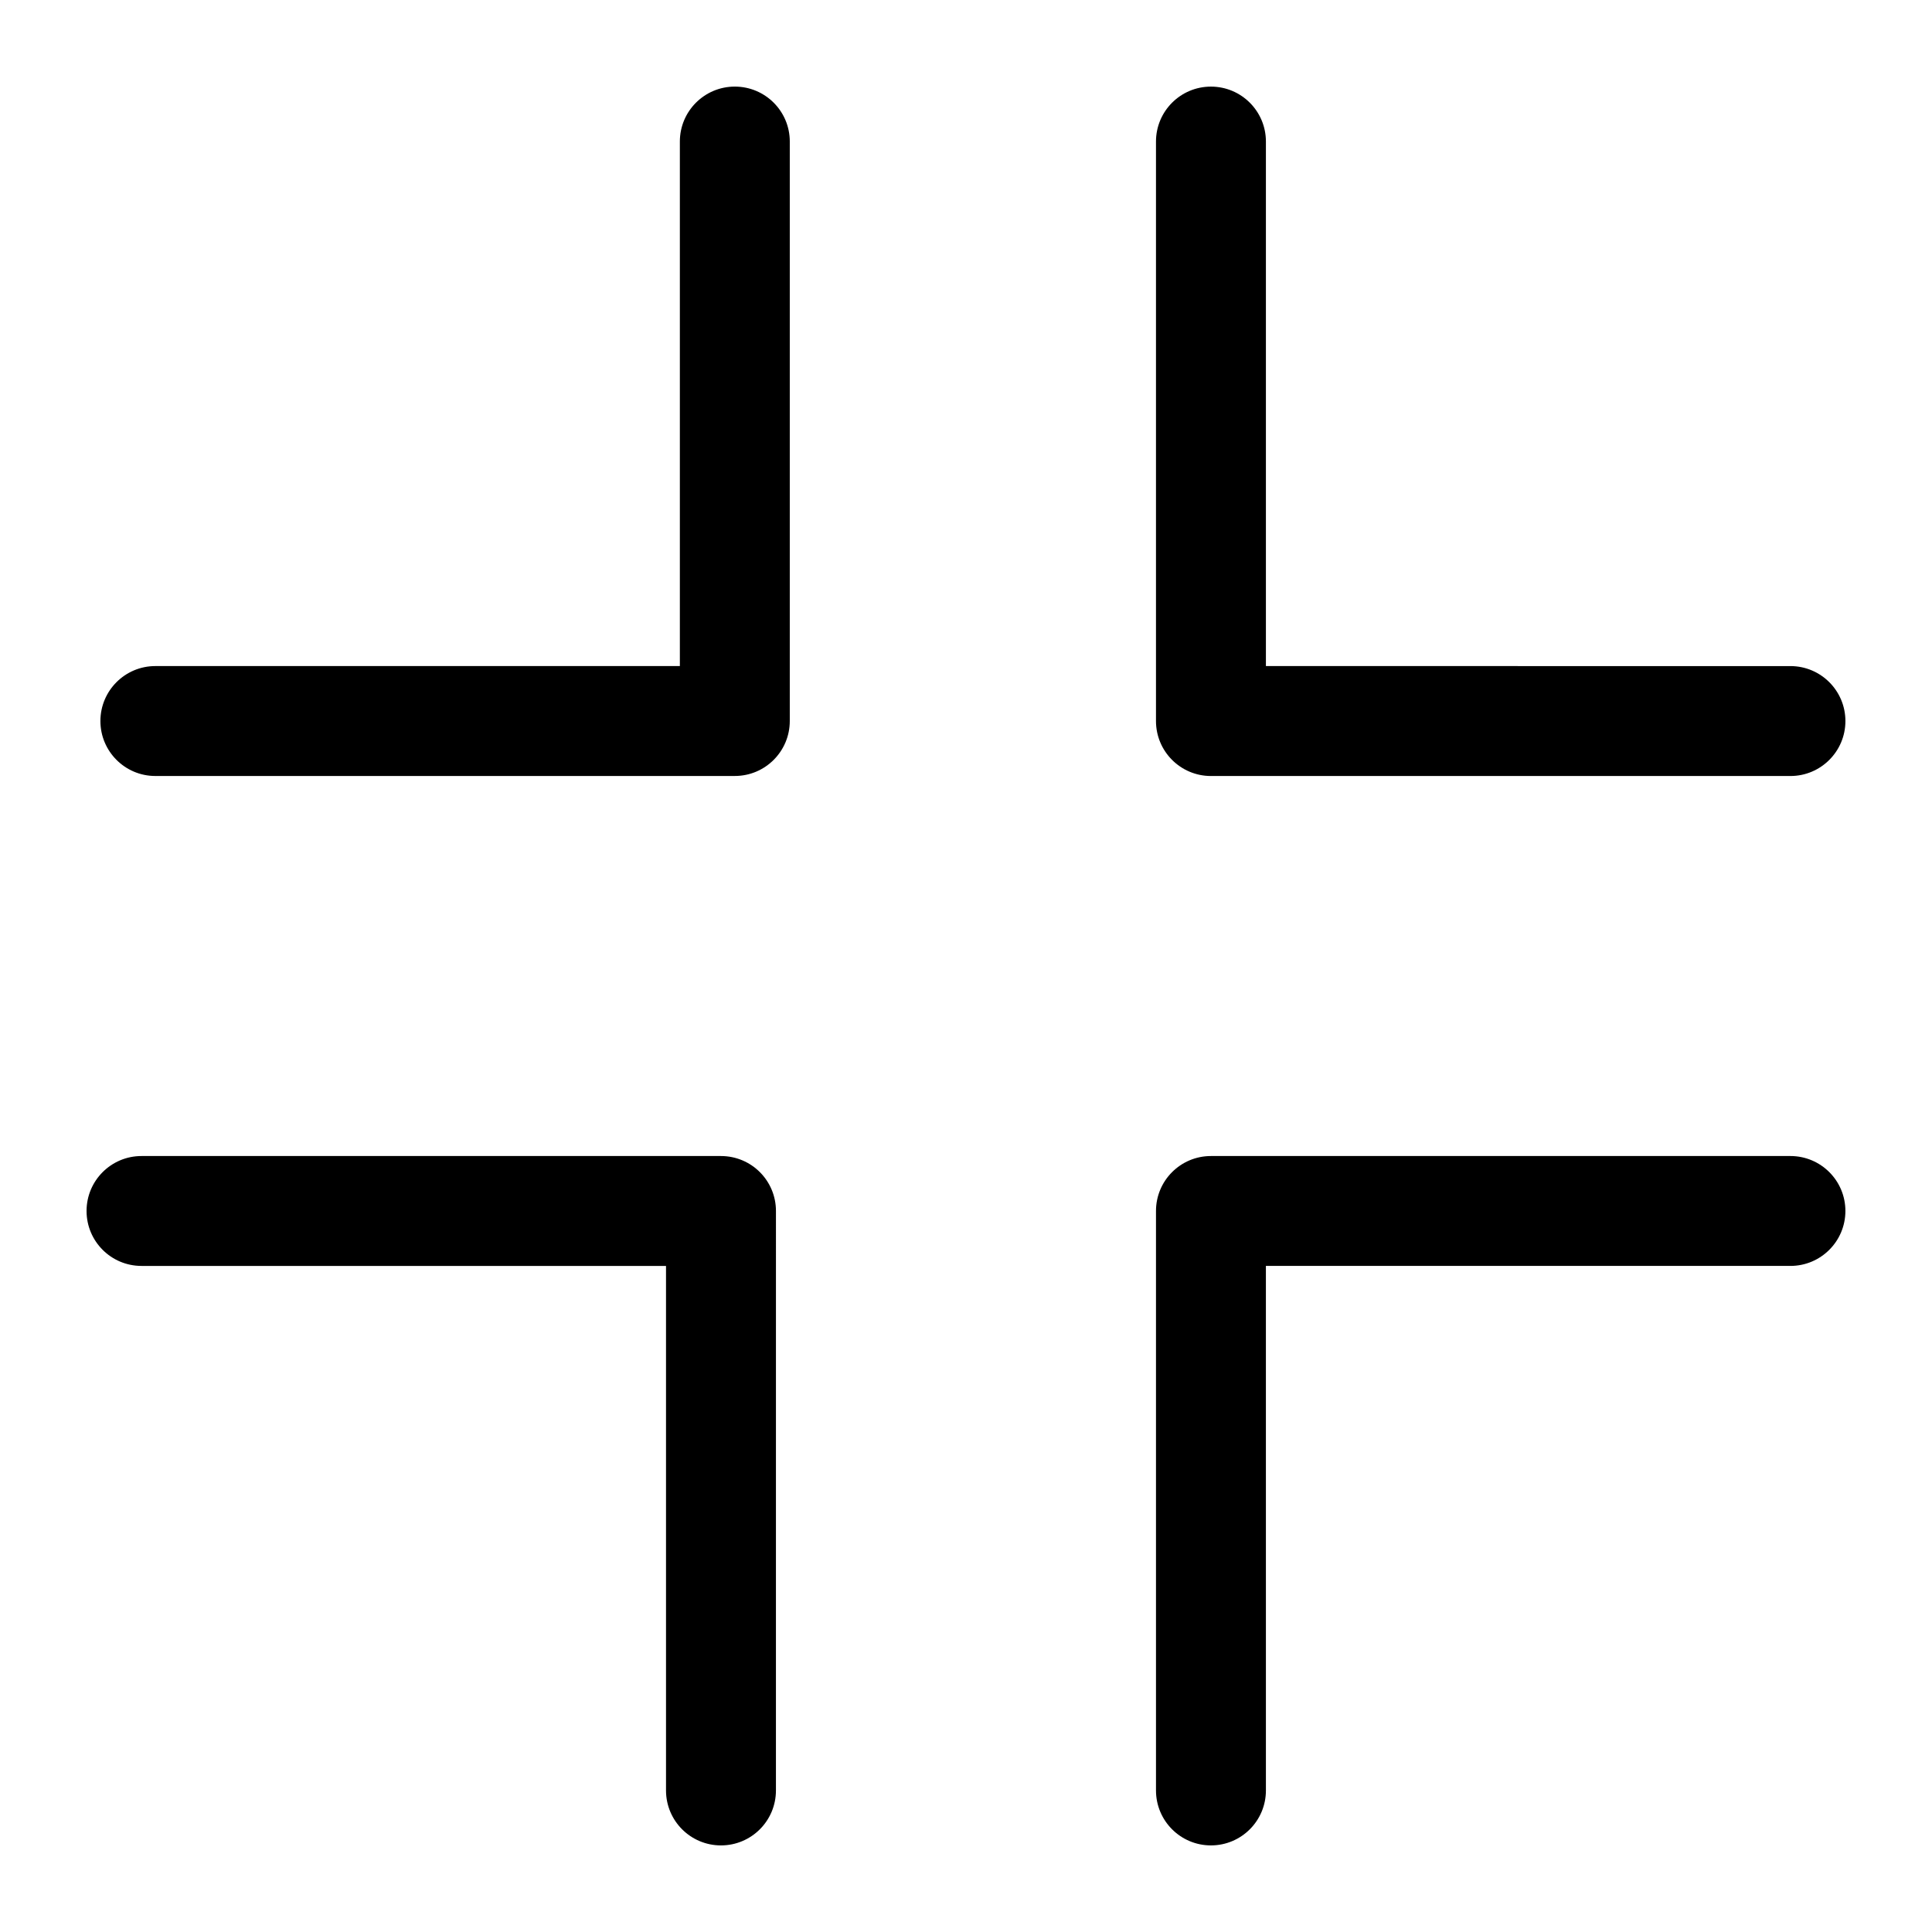 <?xml version="1.0" encoding="UTF-8"?>
<!-- Uploaded to: SVG Repo, www.svgrepo.com, Generator: SVG Repo Mixer Tools -->
<svg fill="#000000" width="800px" height="800px" version="1.1" viewBox="144 144 512 512" xmlns="http://www.w3.org/2000/svg">
 <path d="m618.48 450.36h-153.57c-8.047 0-14.562 6.523-14.562 14.562v153.56c0 8.051 6.519 14.57 14.562 14.57 8.051 0 14.57-6.519 14.57-14.57l-0.004-139h139c8.047 0 14.574-6.519 14.574-14.562 0.004-8.047-6.527-14.562-14.574-14.562zm-283.41 0h-153.57c-8.047 0-14.562 6.523-14.562 14.562 0 8.047 6.519 14.562 14.562 14.562h139v139c0 8.051 6.523 14.57 14.562 14.57 8.051 0 14.57-6.519 14.57-14.57l0.004-153.56c0-8.047-6.516-14.562-14.57-14.562zm129.84-100.71h153.57c8.047 0 14.574-6.527 14.574-14.562 0-8.047-6.527-14.57-14.574-14.57l-139-0.004v-139c0-8.047-6.519-14.562-14.57-14.562-8.047 0-14.562 6.519-14.562 14.562v153.57c0 8.043 6.519 14.566 14.566 14.566zm-111.61-168.14v153.57c0 8.035-6.519 14.562-14.57 14.562l-153.56 0.004c-8.039 0-14.562-6.527-14.562-14.562 0-8.047 6.523-14.57 14.562-14.57l139-0.004v-139c0-8.047 6.527-14.562 14.562-14.562 8.051 0 14.57 6.519 14.57 14.562z" fill-rule="evenodd"/>
</svg>